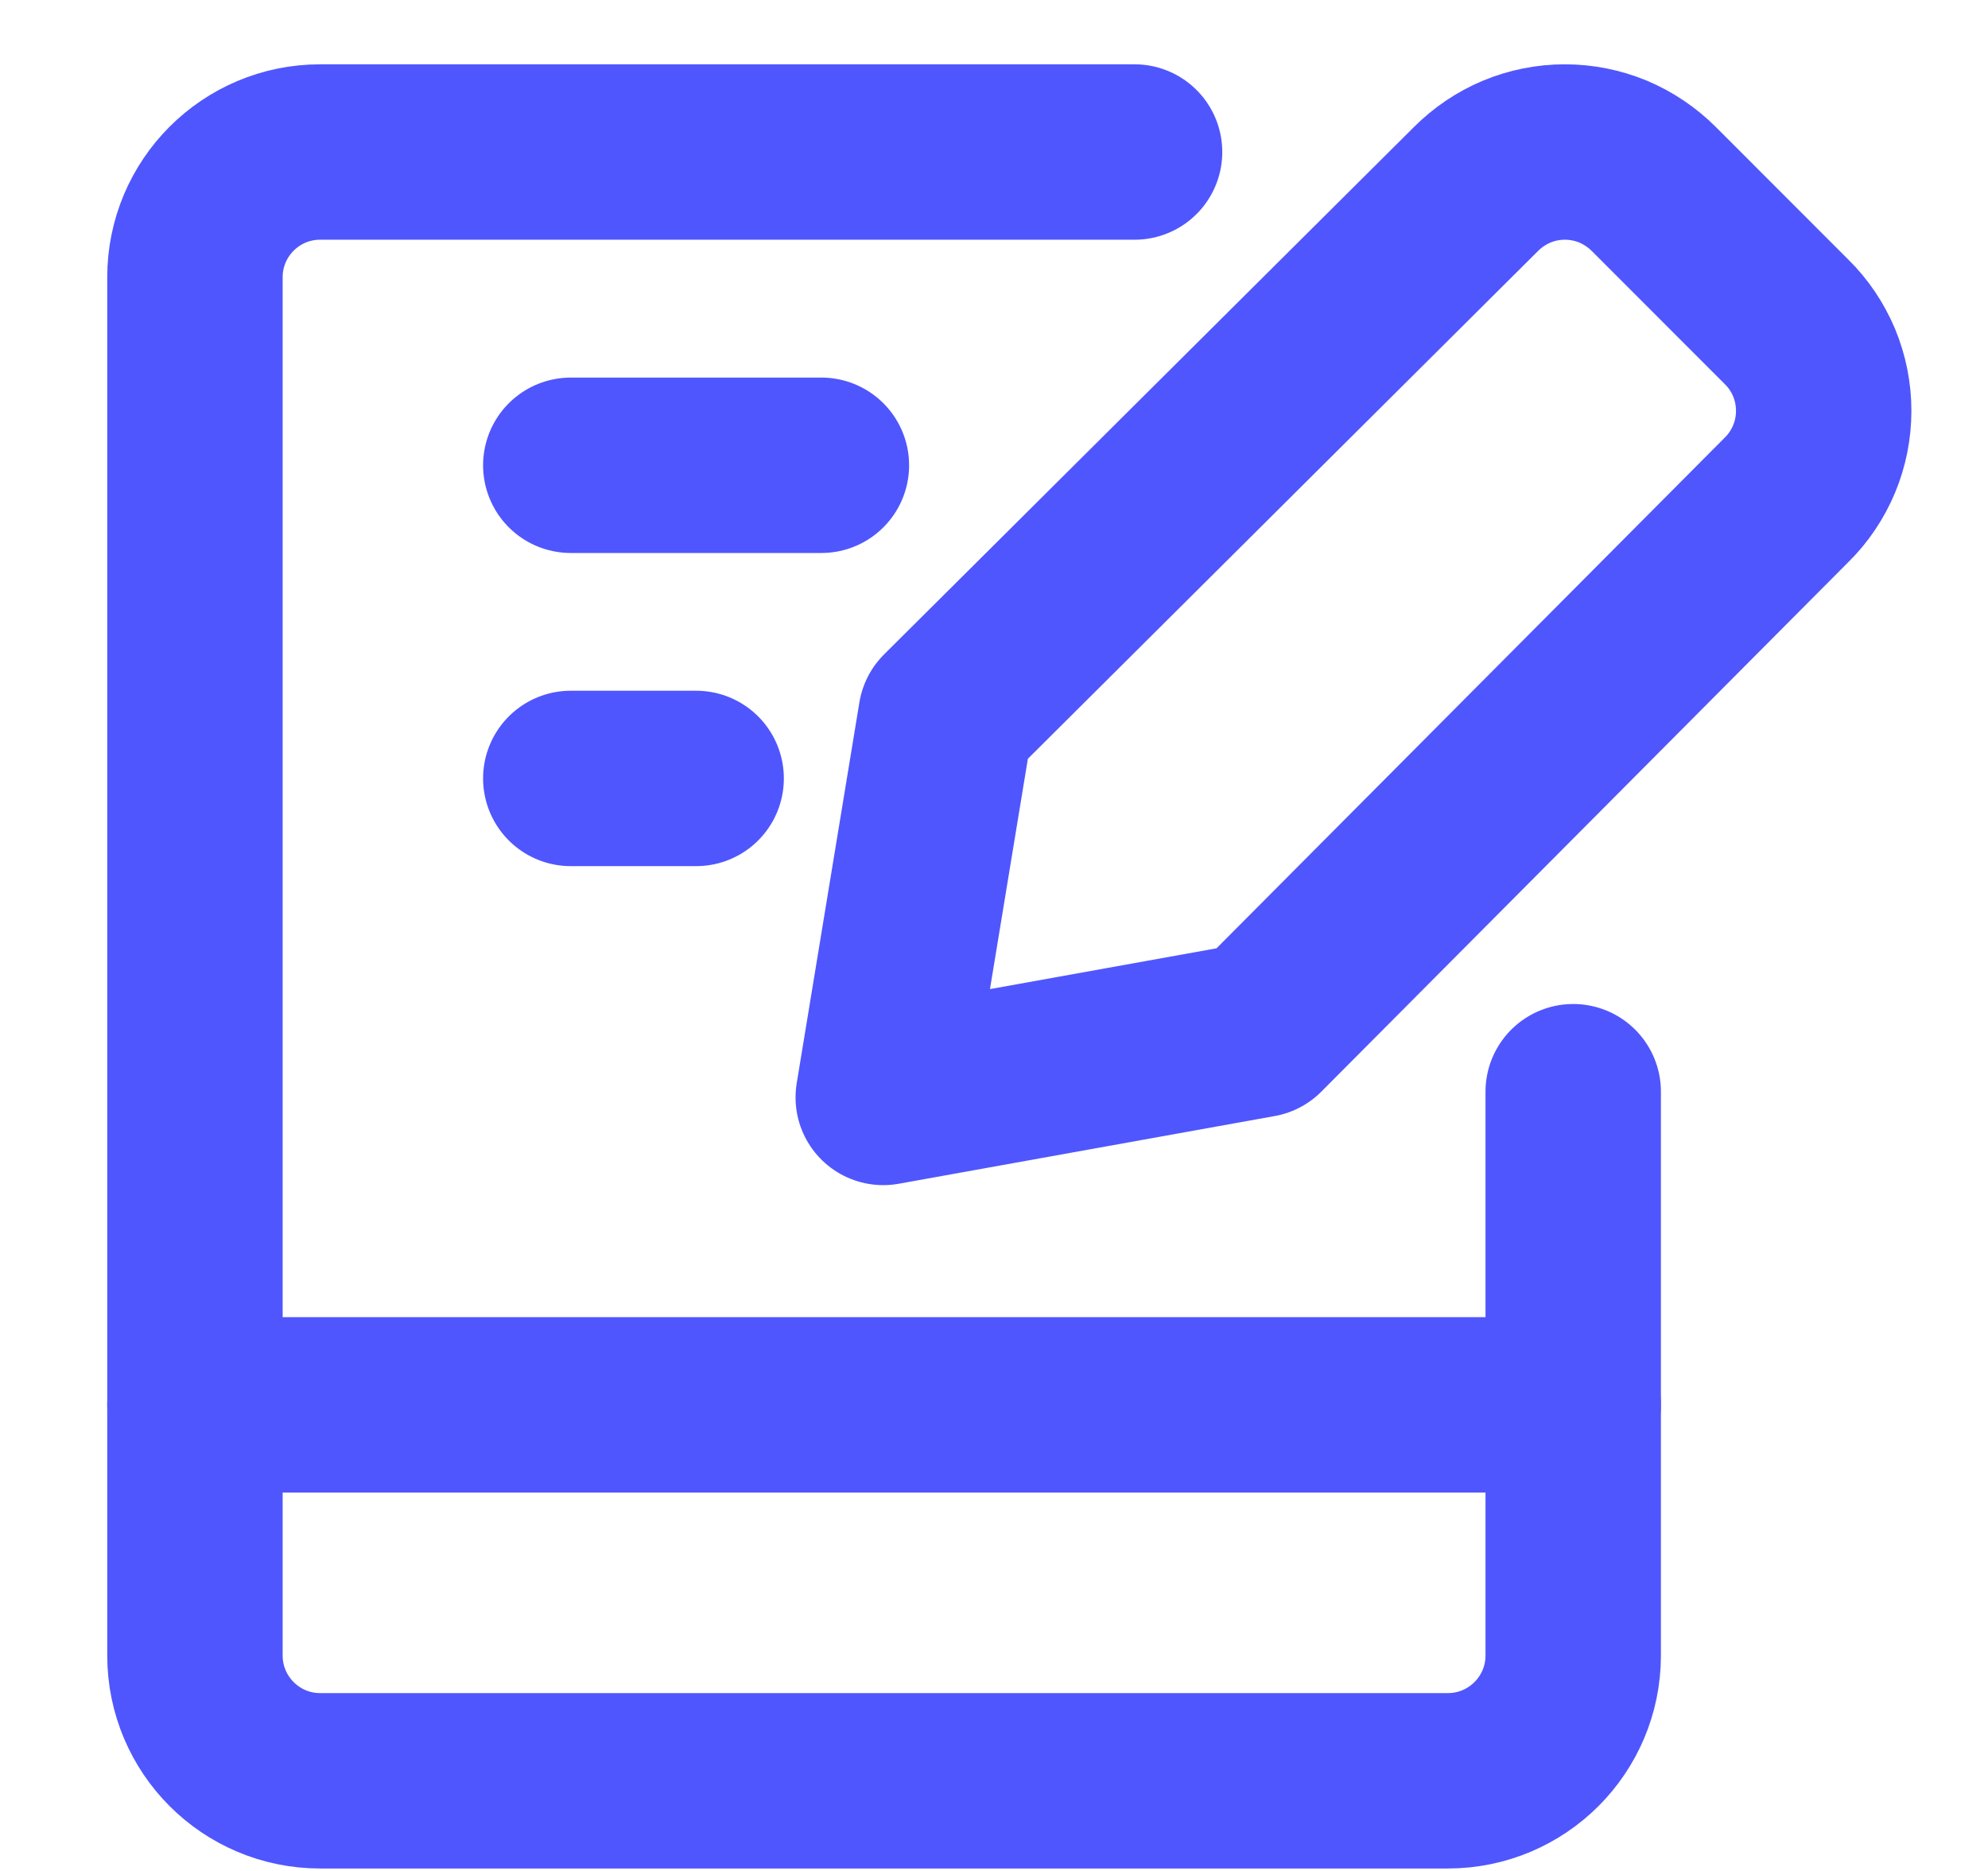 <svg width="17" height="16" viewBox="0 0 17 16" fill="none" xmlns="http://www.w3.org/2000/svg">
<path d="M9.702 1.3H2.738C2.146 1.3 1.667 1.78 1.667 2.371V14.157C1.667 14.749 2.146 15.229 2.738 15.229H12.381C12.973 15.229 13.453 14.749 13.453 14.157V9.336" stroke="#5056FD" stroke-width="1.5" stroke-linecap="round" stroke-linejoin="round"/>
<path d="M1.667 12.014H13.453" stroke="#5056FD" stroke-width="1.5" stroke-linecap="round" stroke-linejoin="round"/>
<path d="M4.881 3.979H7.024" stroke="#5056FD" stroke-width="1.5" stroke-linecap="round" stroke-linejoin="round"/>
<path d="M4.881 6.657H5.953" stroke="#5056FD" stroke-width="1.5" stroke-linecap="round" stroke-linejoin="round"/>
<path d="M10.768 8.806L7.553 9.385L8.089 6.128L12.621 1.617C12.721 1.517 12.839 1.437 12.97 1.382C13.1 1.328 13.24 1.3 13.382 1.3C13.523 1.3 13.663 1.328 13.794 1.382C13.924 1.437 14.043 1.517 14.143 1.617L15.278 2.753C15.379 2.852 15.458 2.971 15.513 3.101C15.567 3.232 15.595 3.372 15.595 3.513C15.595 3.655 15.567 3.795 15.513 3.925C15.458 4.056 15.379 4.175 15.278 4.274L10.768 8.806Z" stroke="#5056FD" stroke-width="1.5" stroke-linecap="round" stroke-linejoin="round"/>
</svg>
